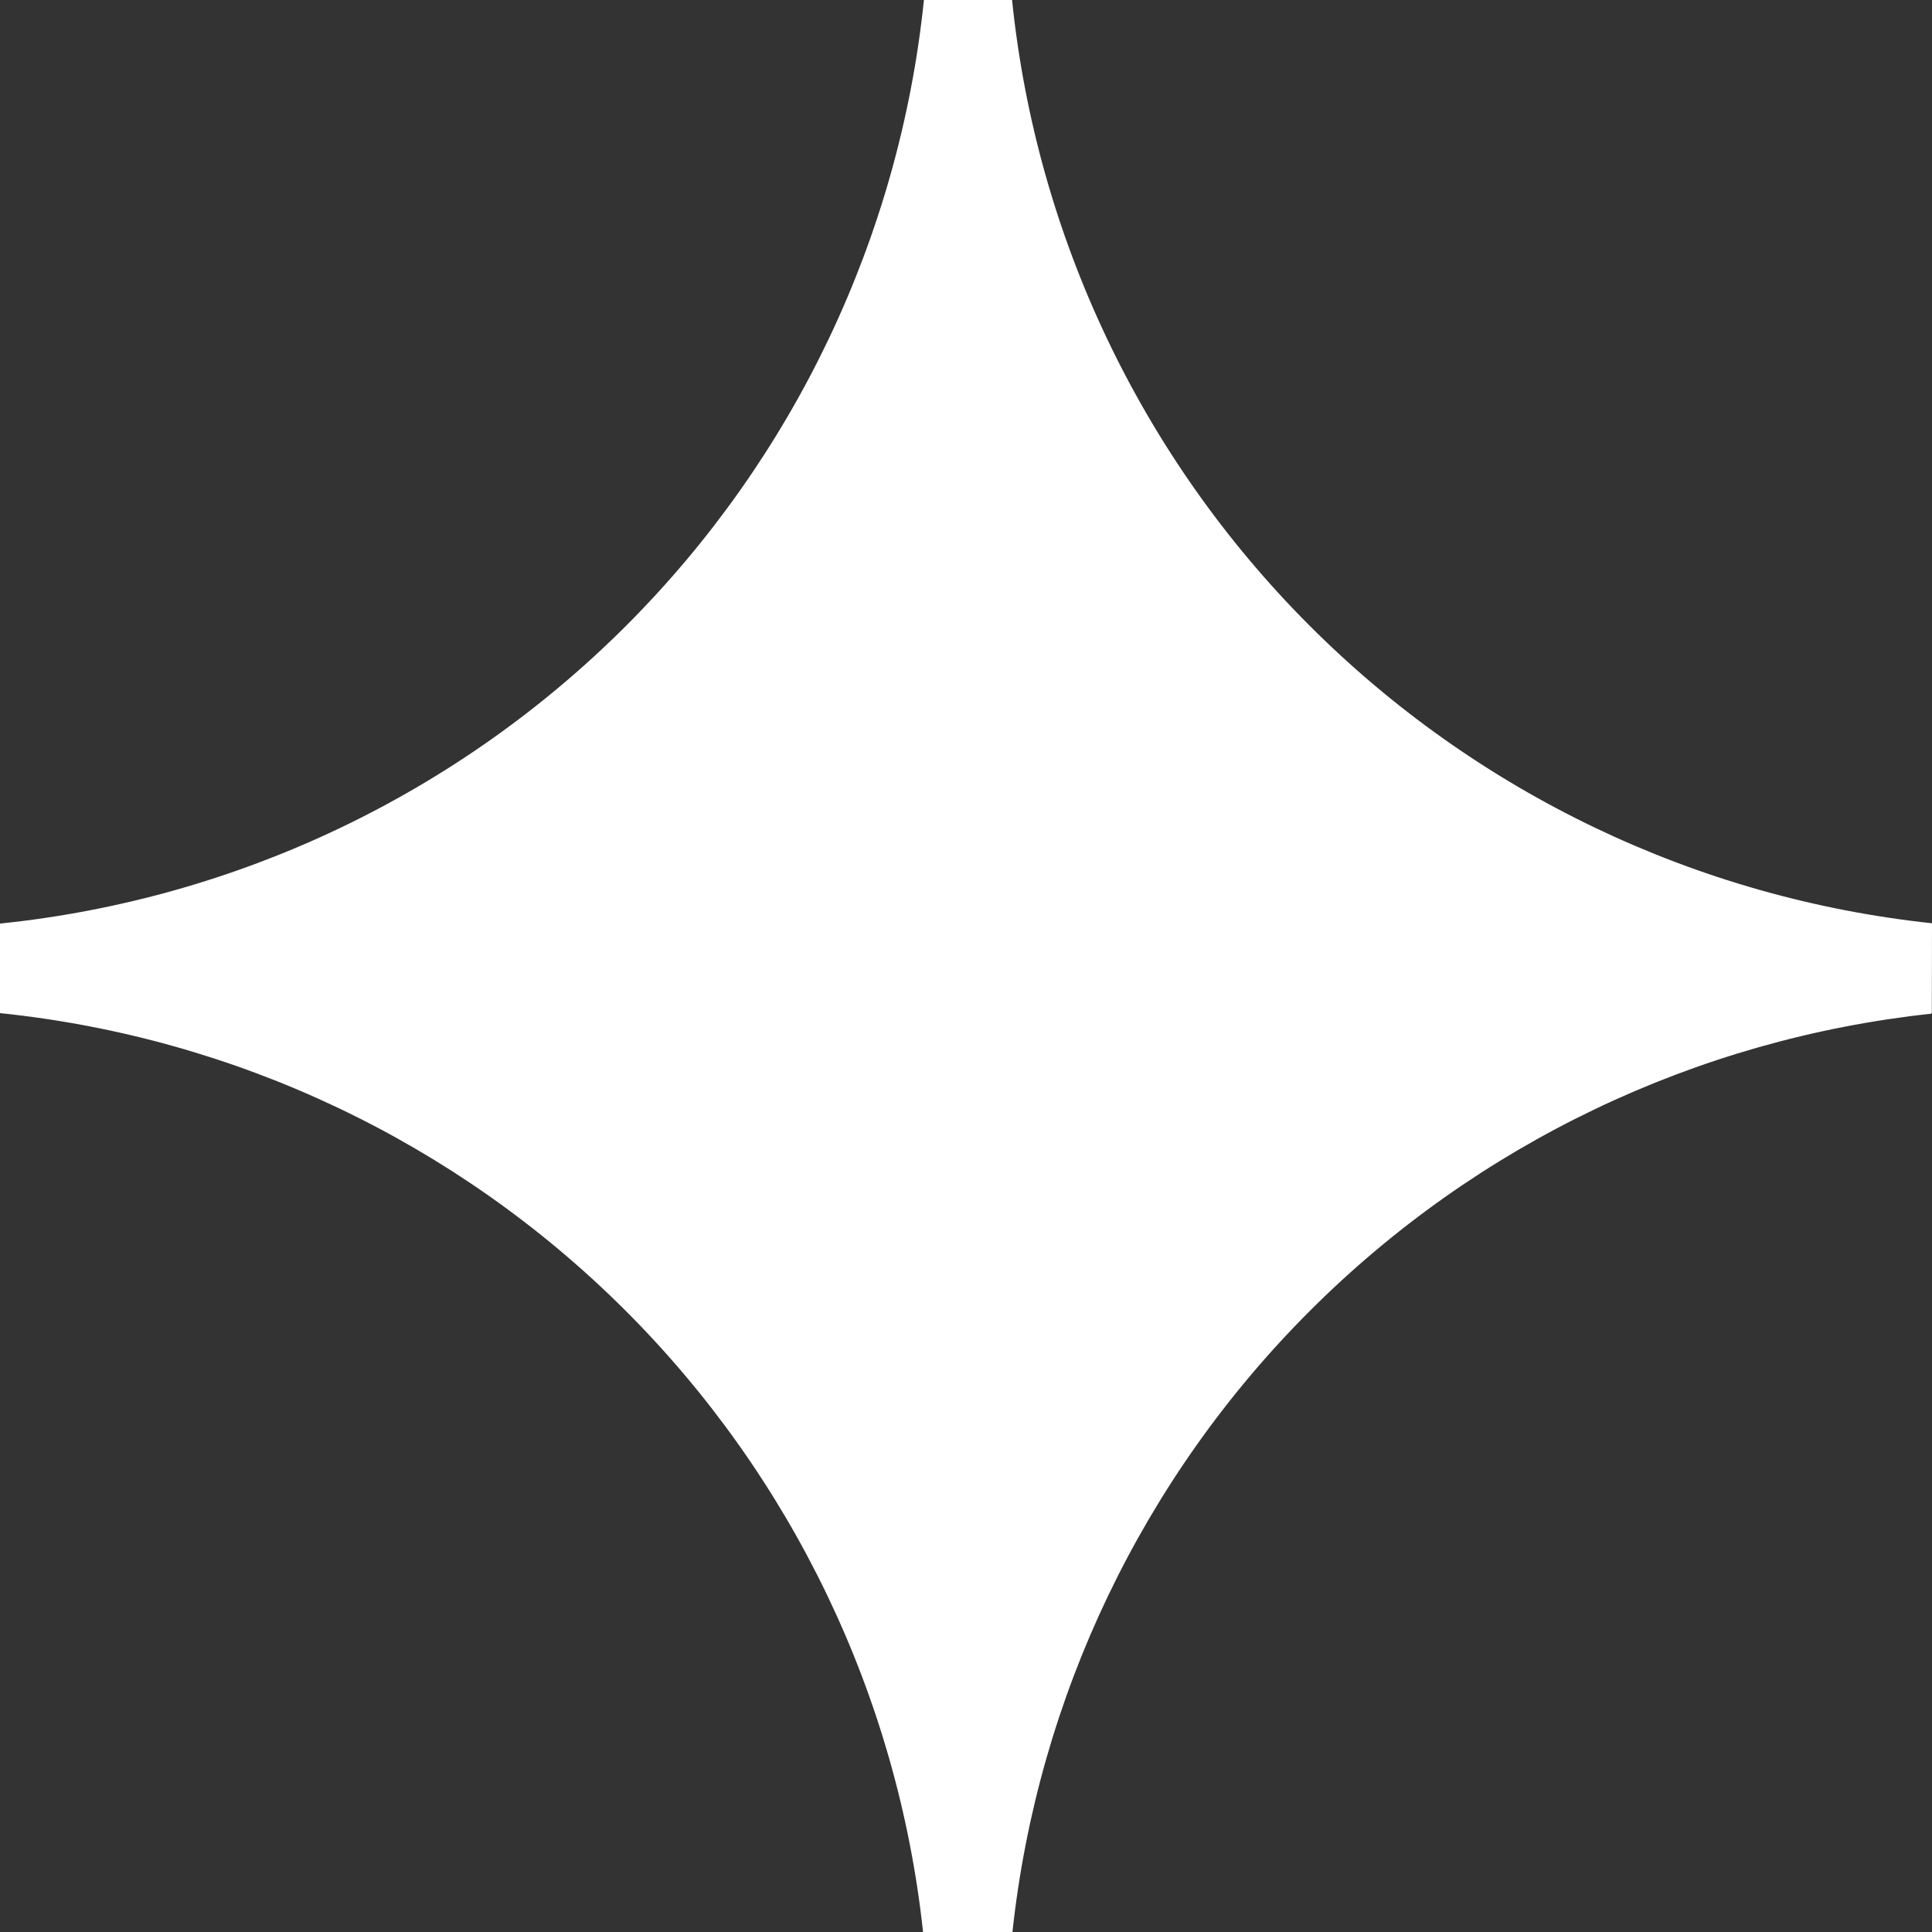 <?xml version="1.0" encoding="UTF-8"?> <svg xmlns="http://www.w3.org/2000/svg" width="49" height="49" viewBox="0 0 49 49" fill="none"><rect x="0" y="0" width="49" height="49" fill="#333333" stroke="none"/> <path d="M49 23.416C43.017 22.778 37.434 20.104 33.187 15.841C28.939 11.578 26.285 5.986 25.668 0H23.433C22.812 6.002 20.143 11.608 15.876 15.874C11.608 20.14 6.002 22.806 0 23.424V25.695C5.98 26.312 11.568 28.963 15.829 33.205C20.09 37.447 22.767 43.022 23.411 49H25.678C26.321 43.042 28.983 37.482 33.222 33.246C37.46 29.009 43.02 26.35 48.979 25.71L48.996 25.691L49 23.416Z" fill="white"></path> </svg> 